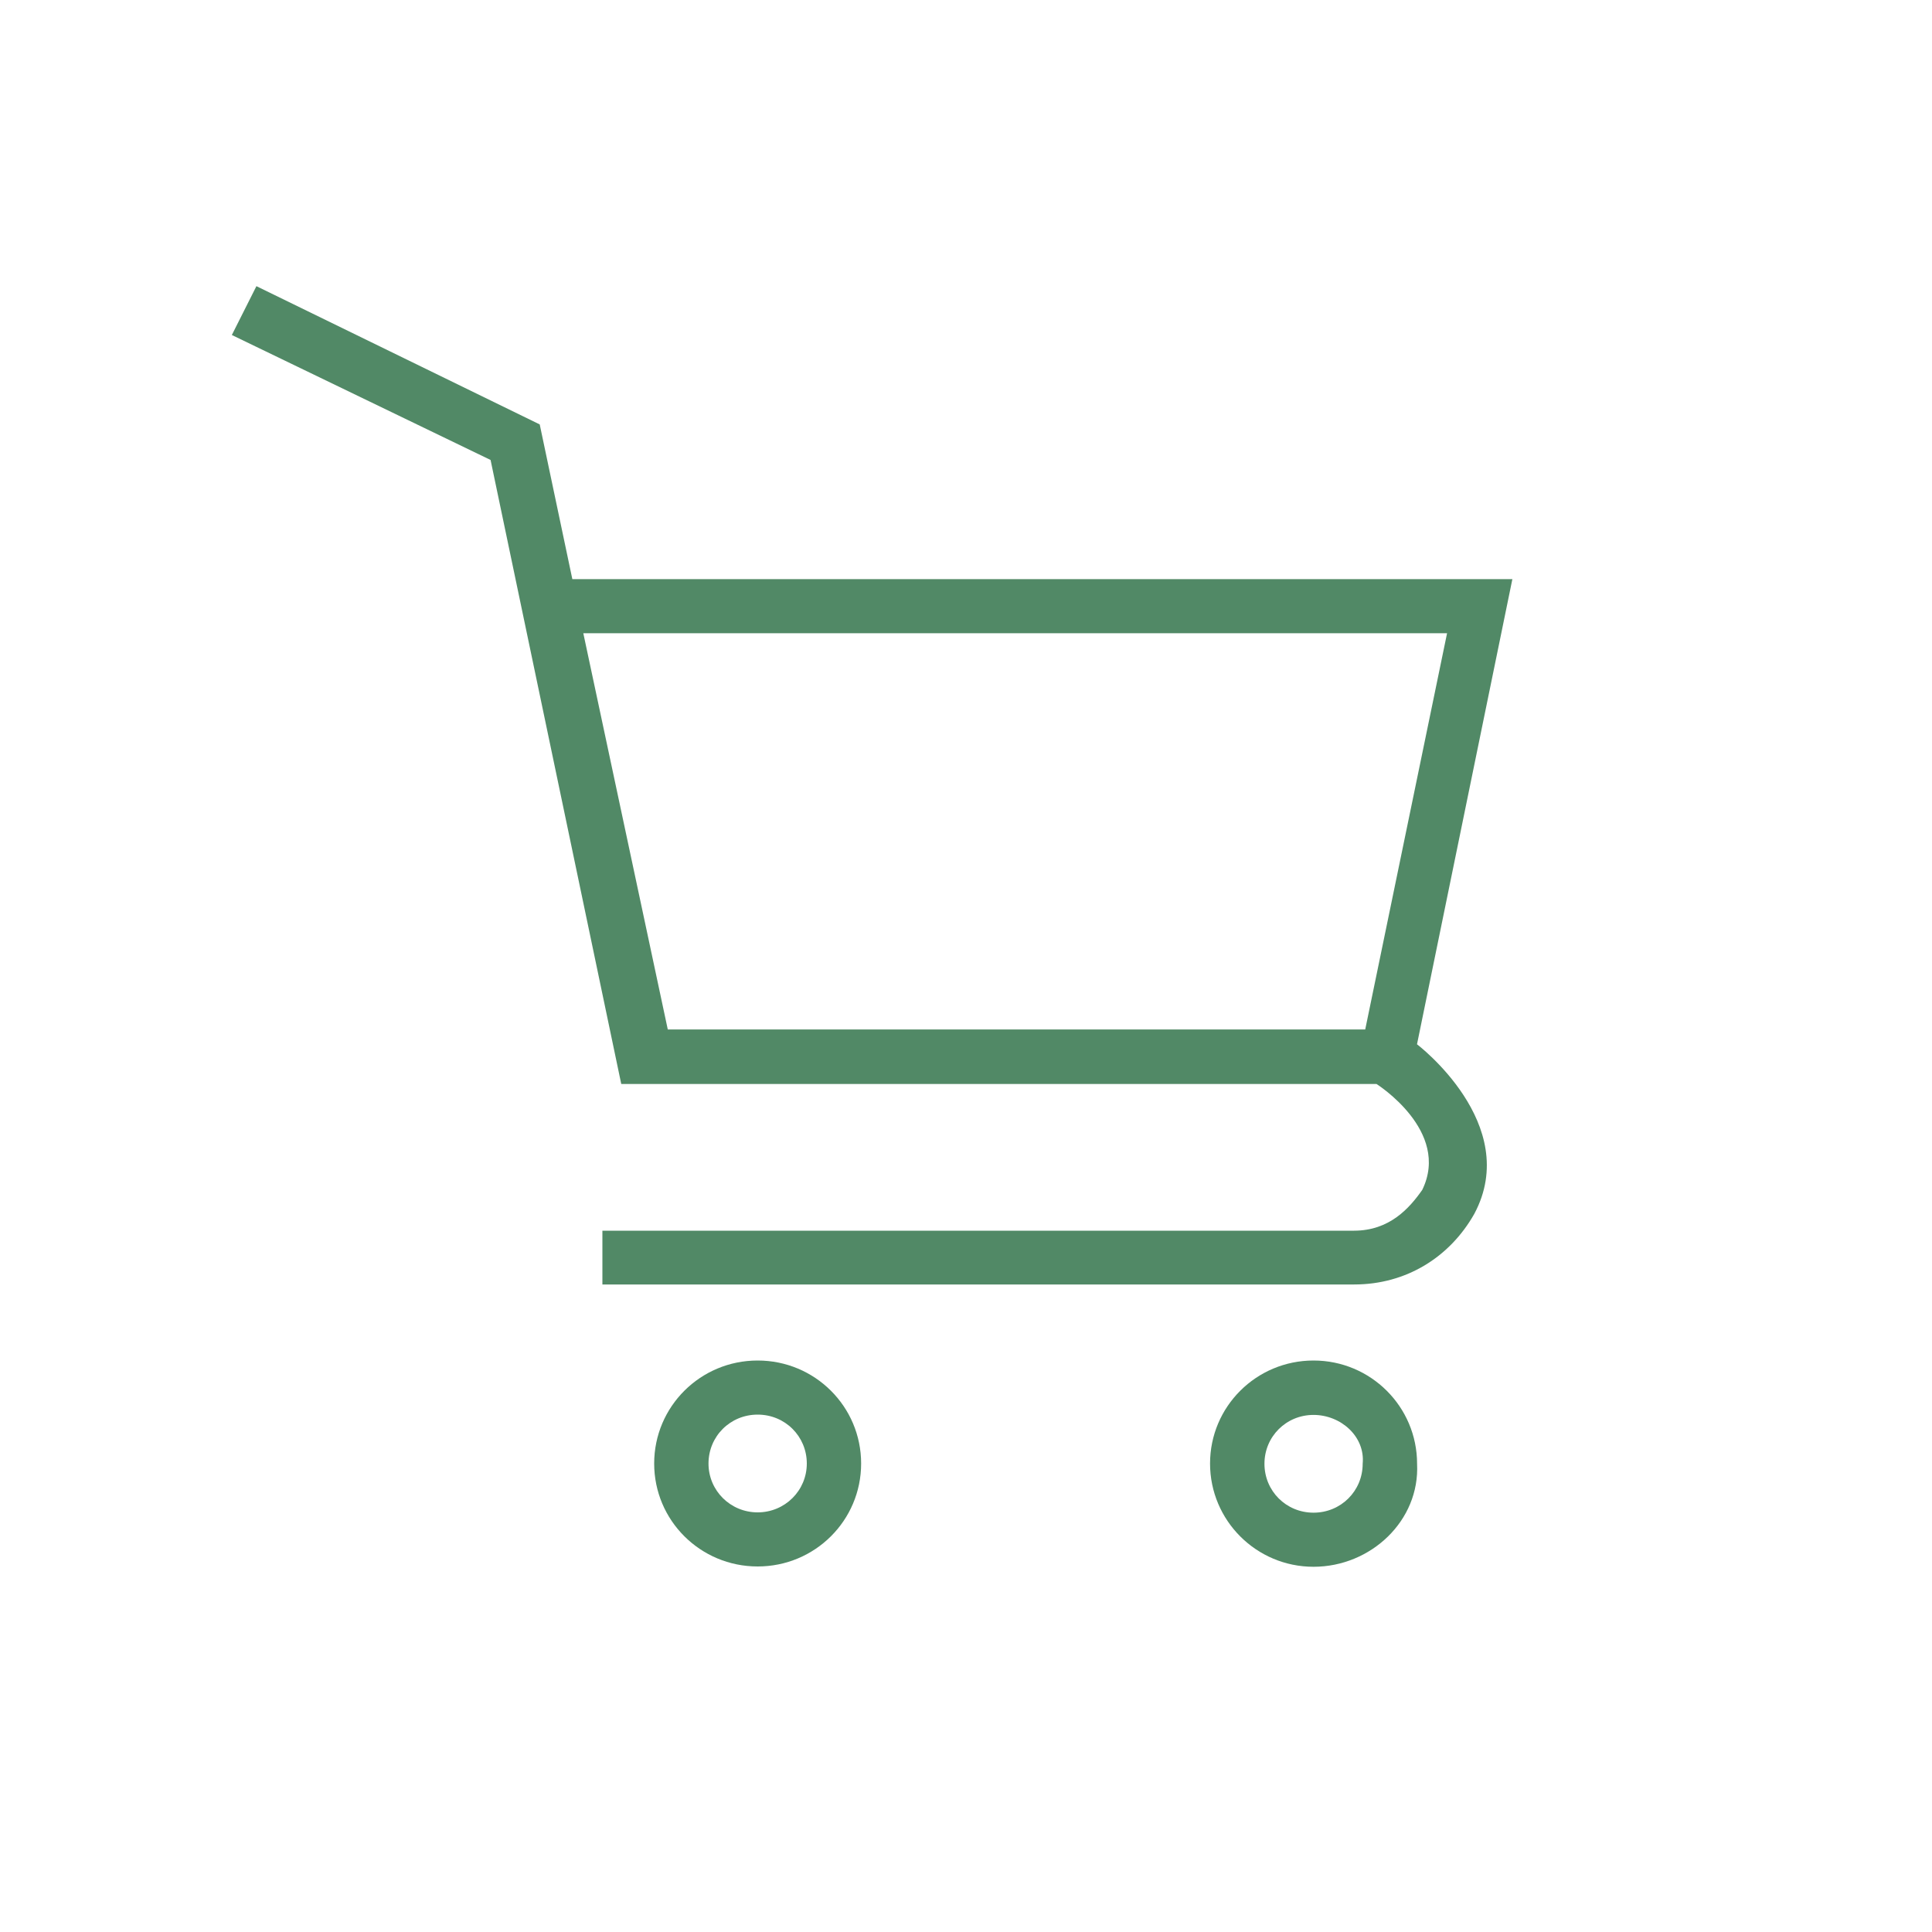 <svg width="25" height="25" viewBox="0 0 25 25" fill="none" xmlns="http://www.w3.org/2000/svg">
<path d="M18.336 13.513L19.57 7.494H7.406L6.984 5.492L3.318 3.703L3 4.335L6.348 5.952L8.039 14.027H17.812C17.812 14.027 18.776 14.633 18.404 15.397C18.238 15.634 17.981 15.925 17.521 15.925H7.795V16.621H17.524C18.194 16.621 18.759 16.27 19.077 15.708C19.699 14.545 18.336 13.513 18.336 13.513ZM8.641 13.321L7.548 8.194H18.725L17.666 13.321H8.641Z" fill="#518966"/>
<path d="M9.804 17.605C9.063 17.605 8.465 18.201 8.465 18.938C8.465 19.675 9.063 20.27 9.804 20.27C10.545 20.27 11.143 19.675 11.143 18.938C11.143 18.201 10.545 17.605 9.804 17.605ZM9.804 19.57C9.452 19.57 9.168 19.289 9.168 18.938C9.168 18.586 9.449 18.305 9.804 18.305C10.159 18.305 10.44 18.586 10.44 18.938C10.44 19.289 10.156 19.57 9.804 19.57Z" fill="#518966"/>
<path d="M16.997 17.605C16.257 17.605 15.658 18.201 15.658 18.938C15.658 19.675 16.257 20.274 16.997 20.274C17.738 20.274 18.374 19.678 18.337 18.941C18.337 18.204 17.738 17.605 16.997 17.605ZM17.633 18.941C17.633 19.293 17.352 19.574 16.997 19.574C16.642 19.574 16.362 19.293 16.362 18.941C16.362 18.59 16.642 18.309 16.997 18.309C17.352 18.309 17.667 18.59 17.633 18.941Z" fill="#518966"/>
</svg>
